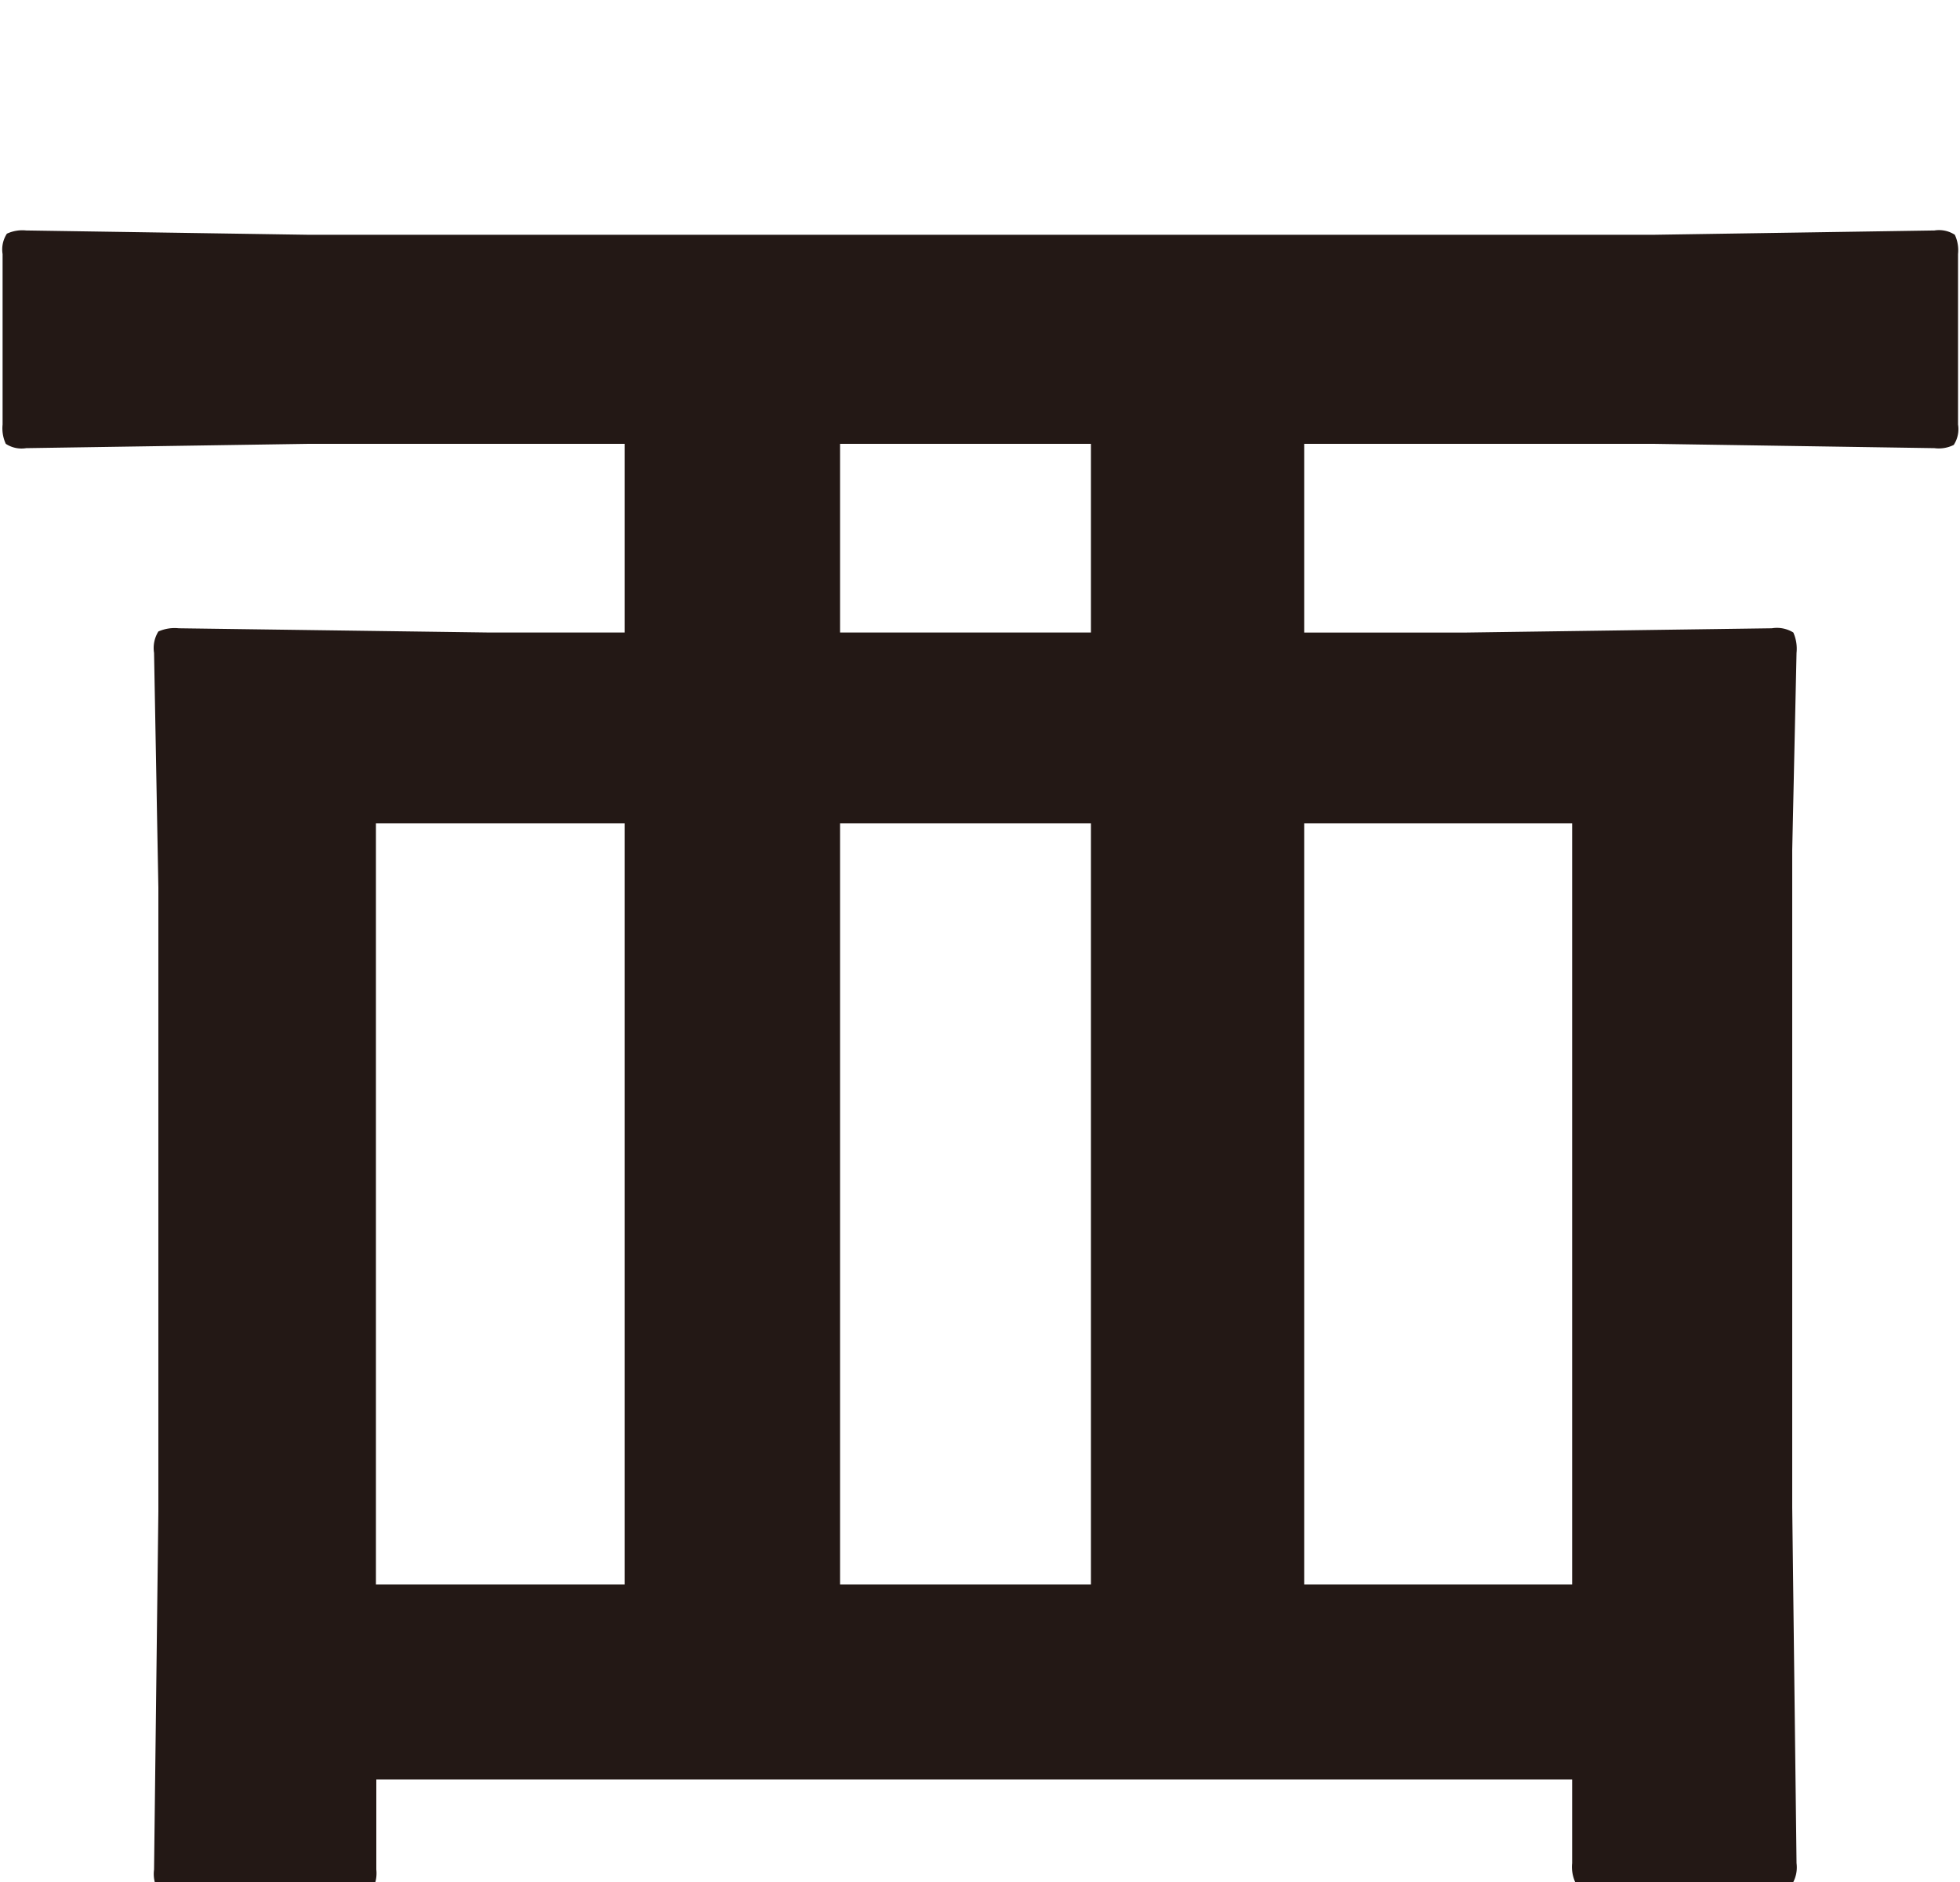 <svg xmlns="http://www.w3.org/2000/svg" width="25" height="24" viewBox="0 0 25 24">
  <defs>
    <style>
      .cls-1 {
        fill: #231815;
        fill-rule: evenodd;
      }
    </style>
  </defs>
  <path id="覀" class="cls-1" d="M20.053,22.693V23.76a0.471,0.471,0,0,0,.041.246,0.4,0.4,0,0,0,.273.055H22.6a0.445,0.445,0,0,0,.267-0.048,0.412,0.412,0,0,0,.048-0.253l-0.055-4.539V10.842l0.055-2.516a0.51,0.51,0,0,0-.041-0.26A0.4,0.4,0,0,0,22.6,8.012l-3.937.055H16.635V5.66h4.457l3.582,0.055a0.427,0.427,0,0,0,.246-0.041,0.368,0.368,0,0,0,.055-0.26V3.24a0.472,0.472,0,0,0-.041-0.246,0.369,0.369,0,0,0-.26-0.055l-3.582.055H3.934l-3.6-.055a0.47,0.47,0,0,0-.246.041,0.368,0.368,0,0,0-.055.26V5.414a0.47,0.47,0,0,0,.041.246,0.367,0.367,0,0,0,.26.055l3.6-.055H7.967V8.066H6.231L2.28,8.012a0.51,0.51,0,0,0-.26.041,0.4,0.4,0,0,0-.055.273L2.02,11.32v7.955L1.965,23.842a0.427,0.427,0,0,0,.041.246,0.337,0.337,0,0,0,.273.068h2.2a0.51,0.51,0,0,0,.26-0.041A0.433,0.433,0,0,0,4.8,23.842V22.693H20.053ZM16.635,10.5h3.418v9.705H16.635V10.5Zm-5.92,9.705V10.5h3.2v9.705h-3.2Zm-5.92,0V10.5H7.967v9.705H4.8ZM10.715,5.66h3.2V8.066h-3.2V5.66Z"/>
</svg>
